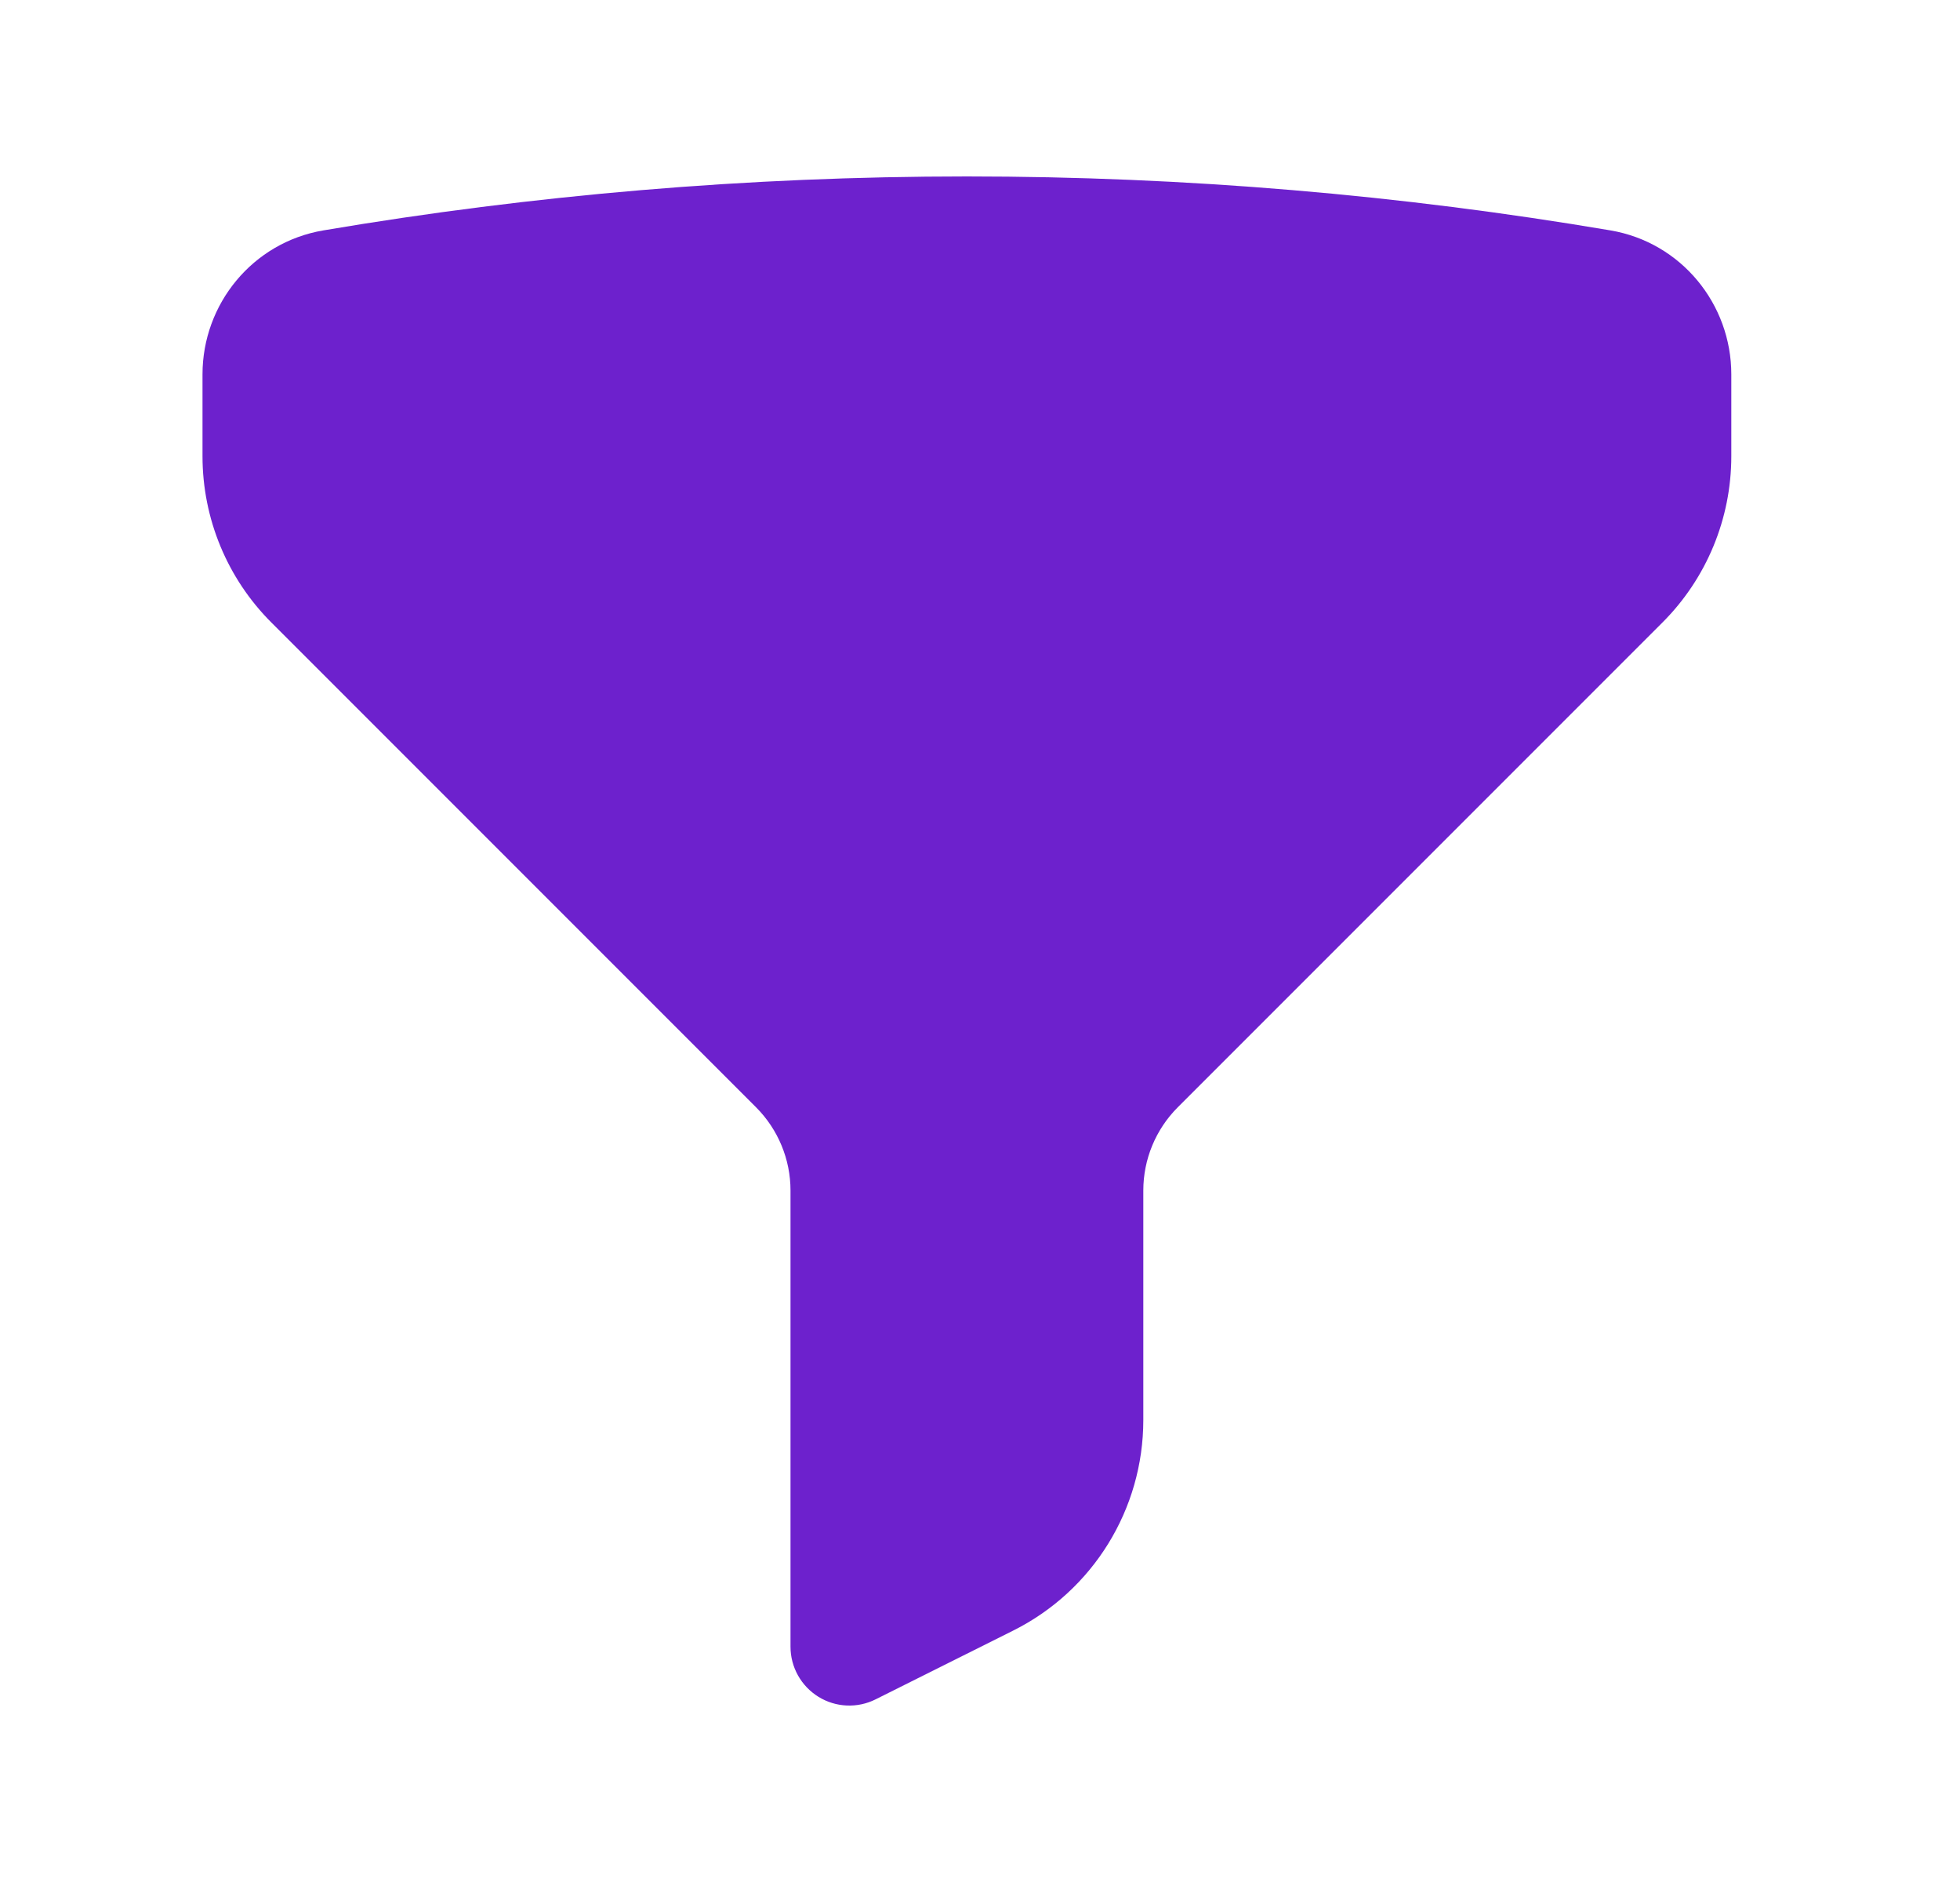 <svg width="25" height="24" viewBox="0 0 25 24" fill="none" xmlns="http://www.w3.org/2000/svg">
<path fill-rule="evenodd" clip-rule="evenodd" d="M4.125 2.938C6.794 2.486 9.536 2.25 12.333 2.25C15.13 2.25 17.872 2.486 20.541 2.938C21.444 3.091 22.083 3.877 22.083 4.774V5.818C22.083 6.614 21.767 7.377 21.204 7.939L15.022 14.121C14.741 14.403 14.583 14.784 14.583 15.182V18.109C14.583 19.246 13.941 20.285 12.925 20.793L11.168 21.671C10.936 21.787 10.66 21.775 10.439 21.638C10.218 21.501 10.083 21.26 10.083 21V15.182C10.083 14.784 9.925 14.403 9.644 14.121L3.462 7.939C2.899 7.377 2.583 6.614 2.583 5.818V4.774C2.583 3.877 3.222 3.091 4.125 2.938Z" fill="#6D21CD"/>
</svg>
